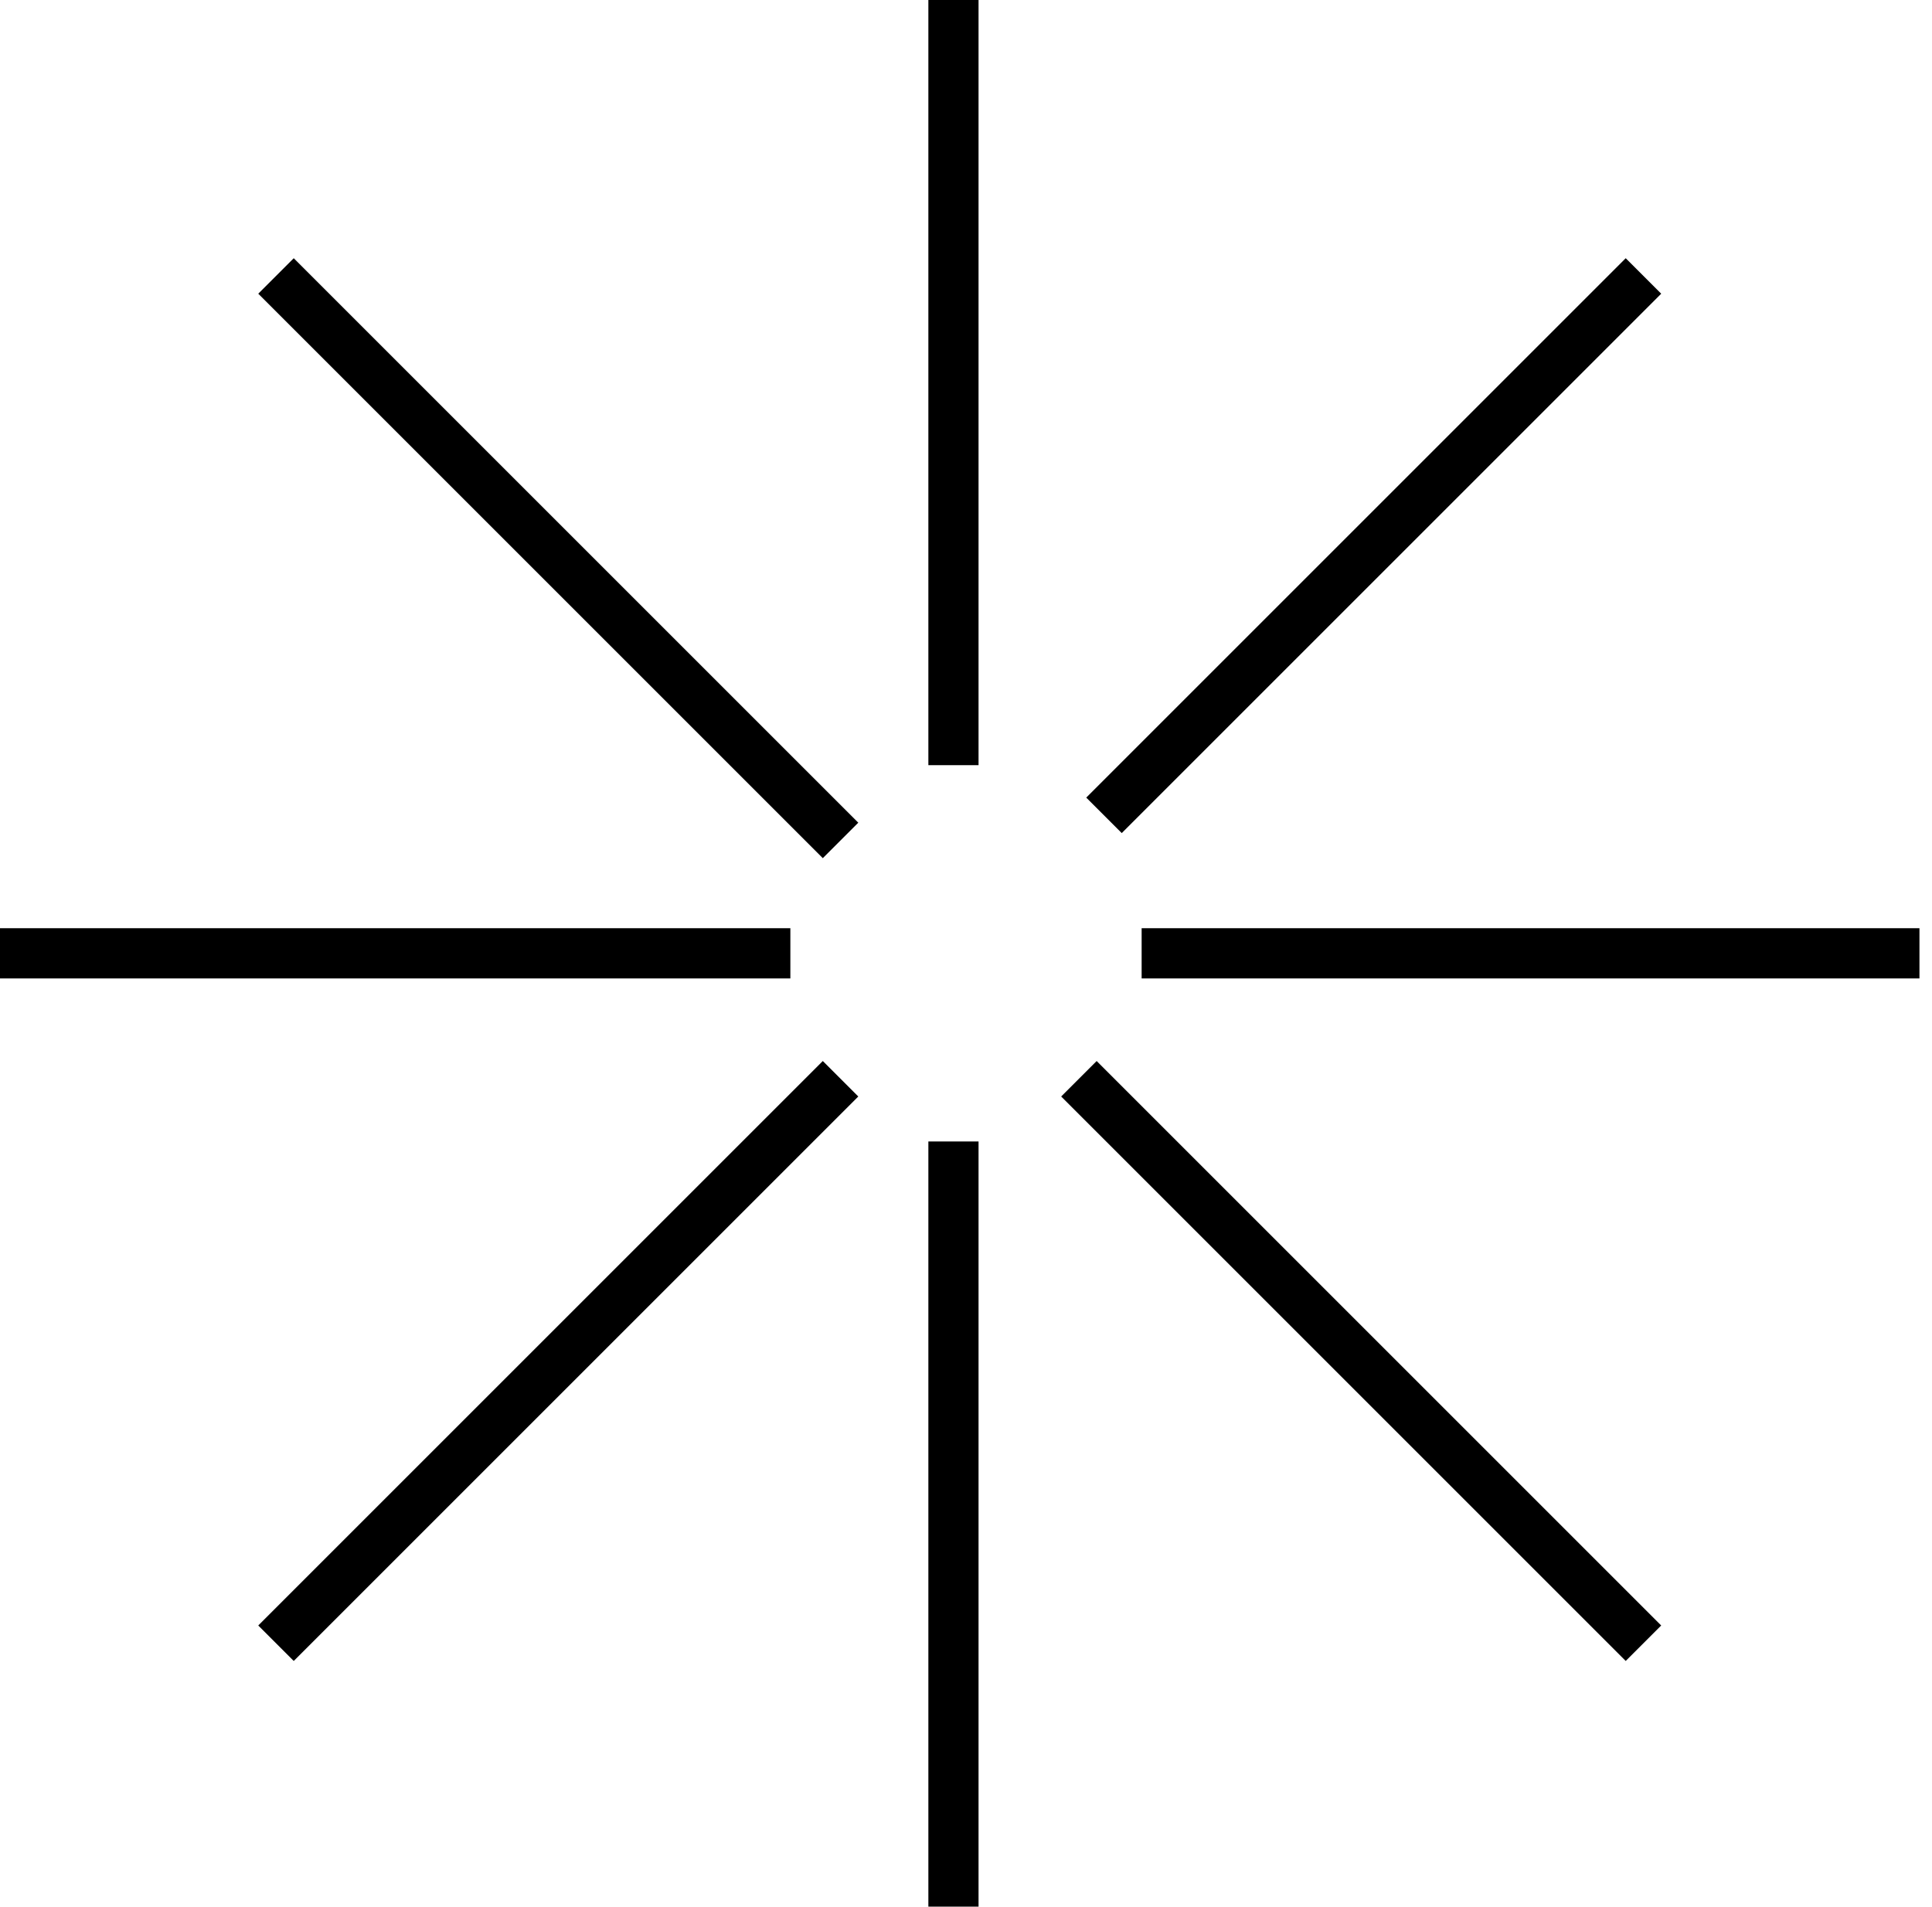 <svg width="77" height="76" viewBox="0 0 77 76" fill="none" xmlns="http://www.w3.org/2000/svg">
<path d="M38 0V30.5M65.5 11L44 32.5M76.5 38H45.5M65.5 65.5L43 43M38 76V45.5M11 65.5L33.5 43M0 38H31.5M11 11L33.5 33.5" stroke="black" stroke-width="2"/>
</svg>

